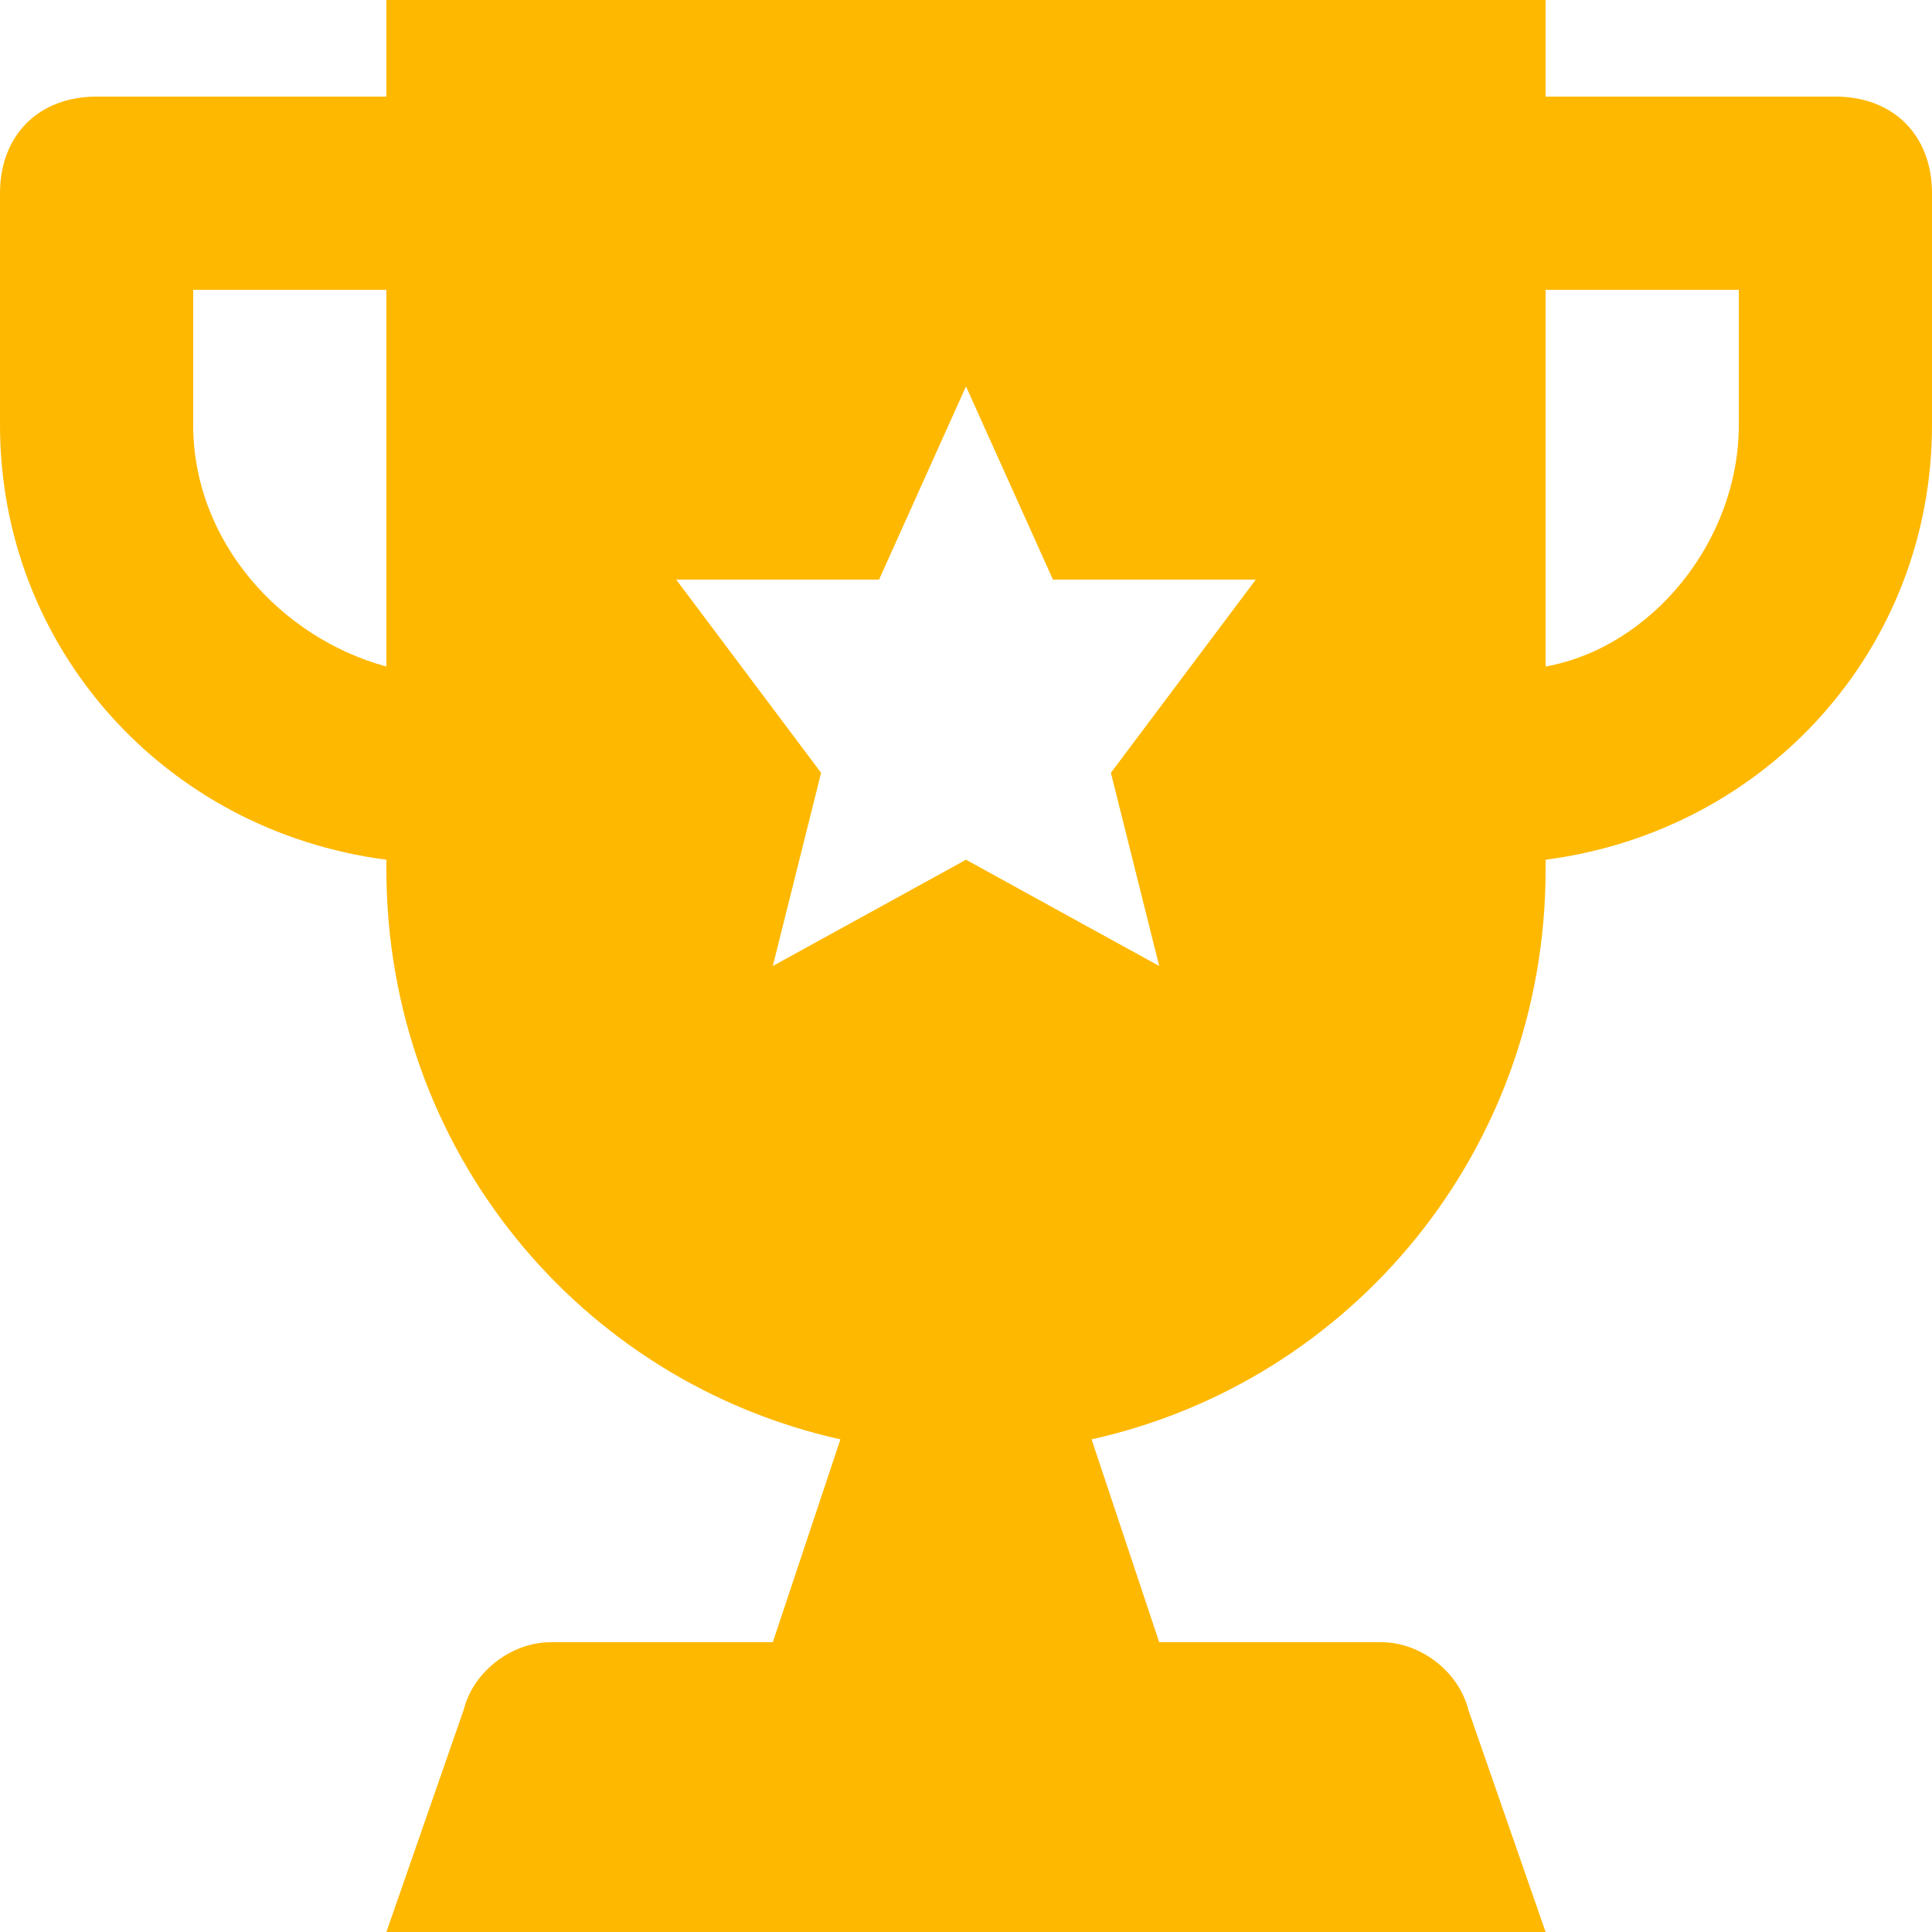 <?xml version="1.0" encoding="UTF-8"?> <svg xmlns="http://www.w3.org/2000/svg" width="76" height="76" viewBox="0 0 76 76" fill="none"><path d="M72.2 3.8H60.8V0H15.2V3.8H3.8C1.52 3.8 0 5.32 0 7.6V16.72C0 25.46 6.46 32.68 15.2 33.82V34.2C15.2 45.22 22.8 54.34 33.06 56.62L30.4 64.6H21.66C20.14 64.6 18.62 65.74 18.24 67.26L15.2 76H60.8L57.76 67.26C57.38 65.74 55.86 64.6 54.34 64.6H45.6L42.94 56.62C53.2 54.34 60.8 45.22 60.8 34.2V33.82C69.54 32.68 76 25.46 76 16.72V7.6C76 5.32 74.48 3.8 72.2 3.8ZM15.2 26.22C11.02 25.08 7.6 21.28 7.6 16.72V11.4H15.2V26.22ZM45.6 38L38 33.82L30.4 38L32.3 30.4L26.6 22.8H34.58L38 15.2L41.42 22.8H49.4L43.7 30.4L45.6 38ZM68.4 16.72C68.4 21.28 64.98 25.46 60.8 26.22V11.4H68.4V16.72Z" fill="#FFB800"></path></svg> 